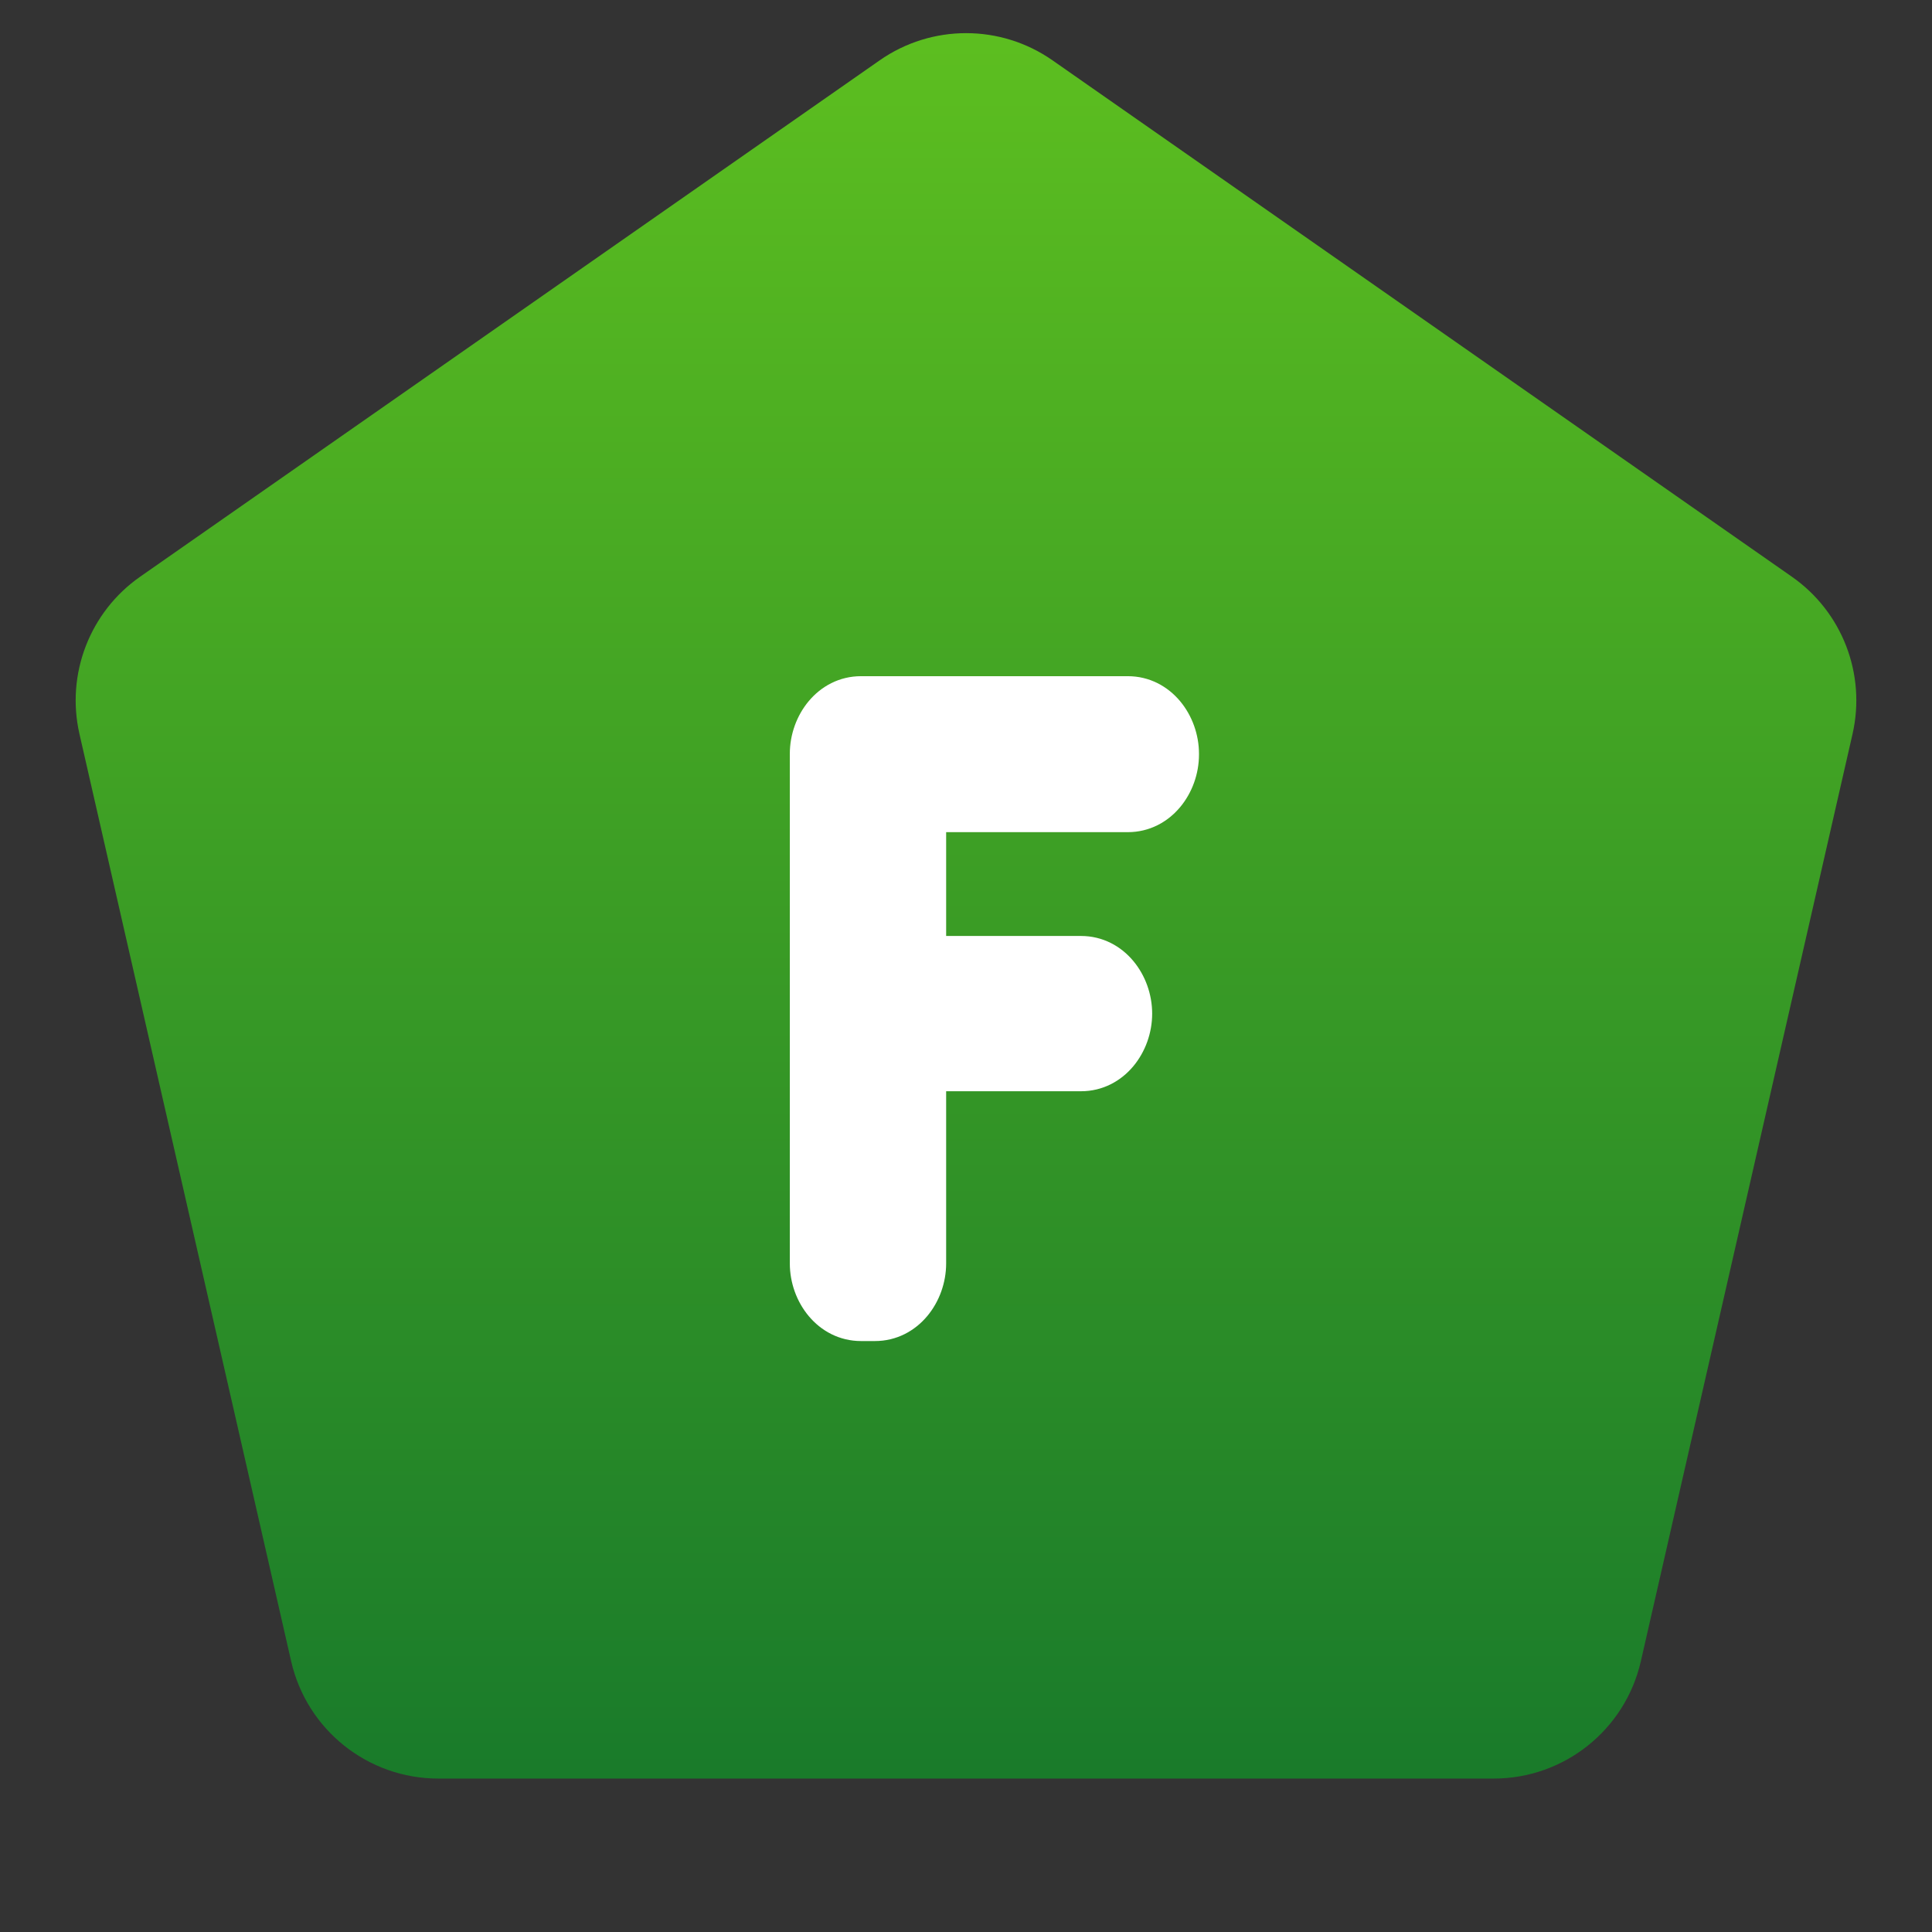 <svg width="60" height="60" viewBox="0 0 60 60" fill="none" xmlns="http://www.w3.org/2000/svg">
<rect x="0" y="0" width="60" height="60" fill="#333333" stroke="none"/>
<g clip-path="url(#clip0_3305_7121)">
<path opacity="0.8" d="M50.958 51.591C50.471 53.723 48.575 55.235 46.388 55.235H13.612C11.425 55.235 9.529 53.723 9.042 51.591L2.468 22.795C2.043 20.934 2.789 19.001 4.354 17.909L27.319 1.874C28.931 0.748 31.075 0.748 32.687 1.874L55.646 17.909C57.211 19.001 57.957 20.934 57.532 22.795L50.958 51.591Z" fill="url(#paint0_linear_3305_7121)"/>
<path d="M26.739 41.118H27.173C28.174 41.118 28.854 40.188 28.854 39.236V33.385C28.854 33.375 28.855 33.367 28.856 33.36H33.572C34.573 33.36 35.252 32.431 35.252 31.479C35.252 30.527 34.573 29.597 33.572 29.597H28.856C28.855 29.59 28.854 29.582 28.854 29.573V25.339C28.854 25.329 28.855 25.321 28.856 25.314H35.025C36.026 25.314 36.706 24.385 36.706 23.433V23.411C36.706 22.459 36.026 21.529 35.025 21.529H26.739C25.738 21.529 25.058 22.459 25.058 23.411V39.236C25.058 40.188 25.738 41.118 26.739 41.118Z" fill="white" stroke="white" stroke-width="1.059" stroke-linejoin="round"/>
</g>
<defs>
<linearGradient id="paint0_linear_3305_7121" x1="30" y1="66.971" x2="30" y2="0" gradientUnits="userSpaceOnUse">
<stop offset="0.08" stop-color="#09832A"/>
<stop offset="1" stop-color="#69E31B"/>
</linearGradient>
<clipPath id="clip0_3305_7121">
<rect width="60" height="60" fill="white"/>
</clipPath>
</defs>
</svg>
